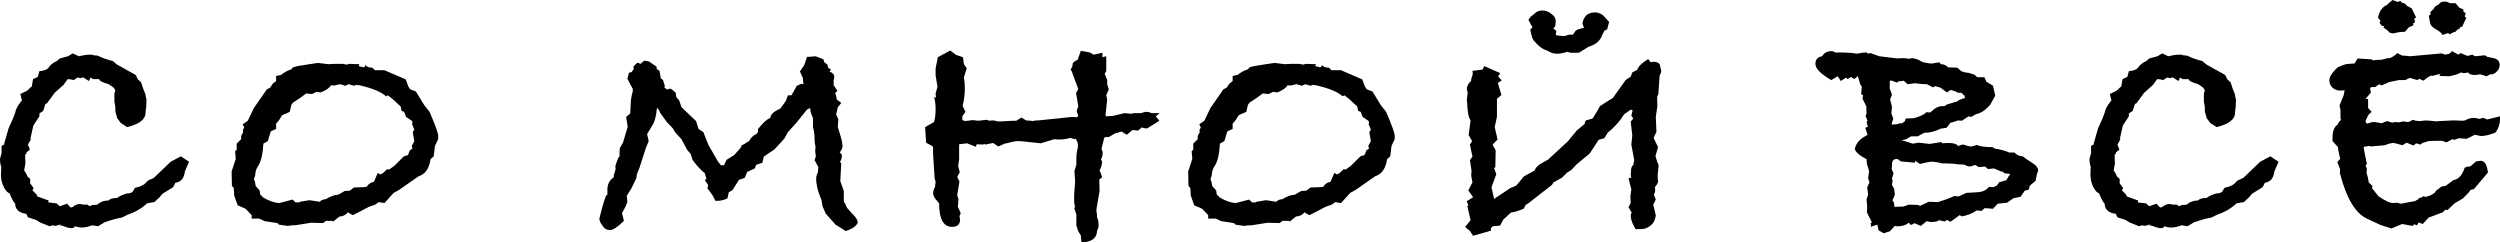 <?xml version="1.0" encoding="UTF-8"?> <svg xmlns="http://www.w3.org/2000/svg" viewBox="0 0 157.354 15.26" fill="none"><path d="M157.354 7.5C157.354 7.807 157.26 8.087 157.074 8.34C156.714 8.487 156.414 8.56 156.174 8.56C156.12 8.56 156.047 8.547 155.954 8.52C155.86 8.493 155.8 8.48 155.773 8.48L155.253 8.74L154.773 8.7L154.493 8.8L154.354 8.76L153.993 8.96L153.693 8.86C153.334 8.86 153.047 8.867 152.833 8.88L152.913 8.86L152.553 8.98H152.494L152.353 9.1L152.073 9.02L151.914 9.16L151.473 8.98L151.213 9.14C150.894 9.047 150.707 9 150.654 9C150.507 9 150.327 9.047 150.114 9.14L149.214 9.22L149.133 9.18L148.793 9.24L148.774 9.32L148.974 10.32L148.894 10.42L148.974 10.62L148.954 10.88C149.02 11.08 149.067 11.28 149.093 11.48L149.333 11.72L149.294 11.84L149.694 12.34C150.107 12.633 150.42 12.78 150.634 12.78H150.673C150.7 12.78 150.733 12.773 150.773 12.76C150.814 12.76 150.84 12.76 150.854 12.76C150.907 12.76 150.98 12.78 151.074 12.82L151.253 12.8C151.427 12.76 151.674 12.713 151.994 12.66L152.214 12.54L152.254 12.46L152.394 12.44L152.553 12.34L152.654 12.4L152.974 12.3L153.234 12.14L153.334 12L153.673 11.74L153.933 11.7L154.414 11.34C154.747 11.287 154.987 11.02 155.134 10.54L155.194 10.56L155.214 10.5L155.474 10.48L155.853 10.16L155.994 10.14C156.033 10.127 156.08 10.12 156.133 10.12C156.387 10.12 156.54 10.367 156.593 10.86L155.714 11.9L155.493 11.96L155.414 12.08L155.033 12.48L154.493 12.8L154.054 13.22L153.913 13.2L153.754 13.36L152.853 13.7L152.494 14.1L152.234 14L152.134 14.18L151.954 14.12L151.854 14.22L151.194 14.1L150.514 14.38L149.834 14.16L148.974 13.76C148.24 13.413 147.674 12.453 147.273 10.88L147.294 10.66L147.114 10.2L147.294 10L147.173 9.44L147.154 9.26L146.814 8.88V8.64C146.814 8.253 146.92 7.987 147.134 7.84C147.173 7.733 147.247 7.633 147.354 7.54L147.314 7.48V6.92L147.253 6.64L147.513 6L147.574 5.68L147.374 5.7H147.294C147.107 5.7 146.947 5.64 146.814 5.52C146.68 5.387 146.614 5.233 146.614 5.06C146.614 4.86 146.74 4.633 146.993 4.38L147.134 4.24L147.314 4.16C147.527 4.067 147.694 4.02 147.814 4.02H147.914C147.94 4.007 148.007 4 148.114 4H148.194L148.394 3.68L149.294 3.74L149.353 3.8C149.474 3.773 149.653 3.76 149.893 3.76L150.294 3.66H150.393C150.567 3.607 150.733 3.5 150.894 3.34L151.194 3.5H151.293C151.36 3.5 151.434 3.507 151.513 3.52C151.607 3.533 151.667 3.54 151.694 3.54L153.693 3.36L153.893 3.44L154.173 3.38L154.334 3.22L154.733 3.44L154.874 3.34L155.313 3.52L155.614 3.44L155.773 3.54L156.413 3.48L156.554 3.58L156.873 3.64C157.18 3.693 157.334 3.84 157.334 4.08C157.334 4.24 157.274 4.38 157.153 4.5C157.047 4.62 156.933 4.68 156.814 4.68H156.734L156.514 4.8L156.113 4.68L155.934 4.7C155.894 4.713 155.84 4.72 155.773 4.72C155.64 4.72 155.52 4.693 155.414 4.64L155.354 4.56C155.22 4.587 155.134 4.6 155.094 4.6C155.04 4.6 154.973 4.587 154.894 4.56C154.76 4.653 154.513 4.733 154.153 4.8C153.967 4.8 153.76 4.793 153.534 4.78C153.534 4.767 153.56 4.72 153.613 4.64L153.093 4.78C153.08 4.767 153.067 4.76 153.054 4.76C152.96 4.76 152.787 4.867 152.534 5.08L152.273 4.96L152.154 5.04L151.674 4.9L151.394 5.04H150.993L150.393 5.16L149.893 5.38L149.754 5.3L149.494 5.48H149.234L149.174 5.58L149.234 5.82L148.894 6.22L149.053 6.24V6.8L149.274 7.04L149.093 7.2C148.96 7.427 148.894 7.58 148.894 7.66C148.894 7.713 148.934 7.753 149.014 7.78L149.254 7.7C149.32 7.687 149.387 7.68 149.454 7.68C149.653 7.707 149.8 7.733 149.893 7.76L150.254 7.62L150.574 7.72L150.753 7.68L150.973 7.7L151.293 7.64C151.4 7.667 151.487 7.68 151.553 7.68C151.607 7.68 151.714 7.633 151.874 7.54C151.98 7.593 152.134 7.62 152.333 7.62C152.36 7.62 152.407 7.613 152.474 7.6C152.54 7.6 152.593 7.6 152.633 7.6H152.674C152.647 7.6 152.62 7.593 152.593 7.58H152.654C152.734 7.58 152.974 7.6 153.373 7.64C153.413 7.627 153.62 7.613 153.993 7.6C154.207 7.587 154.34 7.58 154.394 7.58C154.594 7.58 154.787 7.587 154.973 7.6L155.154 7.58C155.34 7.473 155.513 7.42 155.674 7.42C155.793 7.42 155.914 7.44 156.033 7.48L156.313 7.42L156.554 7.52L157.354 7.32V7.5ZM155.233 1.12L154.973 1.68L154.834 1.72L154.814 1.8L154.654 1.88C154.587 1.973 154.533 2.02 154.493 2.02H154.453L154.173 2.16L154.094 2.08L153.734 2.2C153.68 2.08 153.54 1.96 153.314 1.84C153.1 1.72 152.98 1.587 152.954 1.44L152.873 1L152.994 0.88L152.954 0.78L153.194 0.54V0.5C153.22 0.473 153.26 0.433 153.314 0.38C153.314 0.38 153.38 0.34 153.514 0.26C153.58 0.153 153.693 0.1 153.854 0.1C153.947 0.1 154.027 0.113 154.094 0.14L154.193 0.2H154.554L154.793 0.48L155.053 0.6V0.74L155.194 0.82L155.134 1.04L155.233 1.12ZM152.073 1.1L151.954 1.18L152.013 1.4L151.894 1.46V1.6L151.614 1.72L151.374 2L151.033 2.02L150.854 2.06L150.894 2.04C150.774 2.08 150.673 2.1 150.594 2.1C150.46 2.1 150.36 2.04 150.294 1.92C150.267 1.92 150.22 1.887 150.153 1.82L150.014 1.74C150.04 1.713 150.054 1.693 150.054 1.68V1.64H149.974L149.893 1.6L149.774 1.44L149.834 1.32L149.673 1.1L149.774 0.78C149.88 0.553 150.04 0.393 150.254 0.3L150.334 0.22C150.387 0.167 150.473 0.093 150.594 0L150.914 0.12L151.074 0.06L151.194 0.18C151.314 0.18 151.42 0.247 151.513 0.38L151.793 0.52L152.073 1.1Z" fill="black"></path><path d="M143.416 10.18L143.156 10.78C143.102 11.22 142.902 11.46 142.556 11.5L142.416 11.78L141.736 12.2L141.576 12.4L141.236 12.72C141.116 12.733 140.962 12.76 140.776 12.8C140.429 13.12 140.016 13.36 139.536 13.52L139.176 13.7C138.936 13.727 138.569 13.827 138.076 14L137.696 14.24L137.316 14.18C137.076 14.273 136.862 14.32 136.676 14.32C136.529 14.32 136.376 14.293 136.216 14.24C136.216 14.32 136.142 14.36 135.996 14.36C135.876 14.36 135.689 14.307 135.436 14.2H135.276L135.356 14.12L134.996 14.22L134.836 14.18L134.636 14.24L134.036 14L133.776 13.84L133.276 13.68L133.176 13.46C132.762 13.407 132.529 13.227 132.476 12.92V12.84L132.516 12.88C132.382 12.747 132.249 12.507 132.116 12.16C132.009 12.147 131.889 12.02 131.756 11.78C131.636 11.527 131.576 11.273 131.576 11.02C131.576 10.86 131.582 10.687 131.596 10.5C131.542 10.38 131.516 10.207 131.516 9.98L131.616 9.64V9.18L131.776 9.1L131.796 8.98L132.056 8.08L132.316 7.5L132.476 7.08C132.502 6.893 132.616 6.673 132.816 6.42L132.896 6.32L132.796 5.92L133.236 5.7C133.356 5.58 133.449 5.493 133.516 5.44L133.596 4.98L133.896 4.84L133.996 4.48C134.262 4.453 134.442 4.393 134.536 4.3C134.682 4.087 134.869 3.933 135.096 3.84L135.276 3.68L135.796 3.54L136.096 3.36L136.476 3.54C136.782 3.473 136.982 3.44 137.076 3.44H137.296L137.416 3.48L137.656 3.5C137.989 3.66 138.309 3.773 138.616 3.84L138.876 4.06L140.056 4.72L140.196 5L140.396 5.18L140.536 5.6L140.656 5.9L140.736 6.28L140.716 6.76C140.716 6.787 140.702 6.88 140.676 7.04V7.1C140.676 7.513 140.289 7.813 139.516 8L139.116 7.74L138.896 7.44L138.776 7.02V6.72L138.716 6.4V5.9L138.776 5.68L138.676 5.52C138.622 5.48 138.536 5.42 138.416 5.34L138.356 5.3C137.969 5.193 137.769 5.087 137.756 4.98H137.376L137.216 4.88L137.116 5.1L136.736 4.86L136.636 4.92L136.396 4.88L136.156 5.04C136.022 5 135.896 4.98 135.776 4.98L135.516 5.34L134.956 5.84L134.476 6.5L134.376 6.54L134.236 6.98L133.996 7.14V7.32L133.616 7.9L133.436 8.7L133.456 8.78L133.276 9.1L133.396 9.42L133.176 9.6V9.68L133.096 9.74L133.116 10.3L133.036 10.72L133.196 10.98L133.236 11.1L133.416 11.26V11.54L133.636 11.84L133.556 11.98L133.836 12.26L133.856 12.36L134.576 12.62L134.556 12.74L135.076 12.8L135.276 12.98L135.736 12.82L135.956 13.06L136.076 13.04C136.236 12.907 136.389 12.84 136.536 12.84C136.576 12.84 136.649 12.853 136.756 12.88H137.016L137.156 12.98L137.336 12.9C137.469 12.9 137.569 12.893 137.636 12.88C137.822 12.707 138.056 12.62 138.336 12.62C138.442 12.513 138.629 12.46 138.896 12.46C138.962 12.38 139.156 12.287 139.476 12.18C139.636 12.18 139.762 12.147 139.856 12.08L140.016 11.82L140.316 11.74L140.596 11.6L140.836 11.36L141.196 11.2L142.256 10.18L142.896 9.84L143.416 10.18Z" fill="black"></path><path d="M128.284 10.74L128.204 10.98L128.124 11.38L127.764 11.68L127.684 11.94L127.444 12L127.184 12.38L126.724 12.48L126.324 12.76L125.744 12.82L125.444 13.14L124.924 13.1L124.704 13.28L124.424 13.24C124.157 13.427 123.844 13.553 123.484 13.62L123.344 13.54L122.764 13.96L122.544 13.84L122.404 13.94L122.044 13.86L121.904 13.94L121.544 13.98L121.264 13.92L120.904 14.22L120.484 14.04V14.06C120.458 14.087 120.384 14.12 120.264 14.16L120.144 14.02C119.958 14.167 119.738 14.24 119.484 14.24C119.458 14.24 119.424 14.24 119.384 14.24C119.331 14.227 119.291 14.22 119.264 14.22L118.944 14.56L118.564 14.68L118.244 14.5L118.164 14.14L117.724 14.28C117.751 14.253 117.764 14.233 117.764 14.22C117.764 14.207 117.764 14.187 117.764 14.16C117.751 14.133 117.744 14.107 117.744 14.08C117.744 14.04 117.771 14.013 117.824 14L117.504 13.36L117.524 13L117.484 12.56L117.584 12.24L117.524 11.8L117.664 11.48L117.584 11.22L117.644 10.78C117.604 10.633 117.558 10.473 117.504 10.3L117.484 10.02C117.044 9.793 116.798 9.58 116.744 9.38C116.811 9.06 117.004 8.807 117.324 8.62C117.338 8.607 117.411 8.56 117.544 8.48L117.404 8.04L117.564 7.98L117.484 7.68L117.544 7.6L117.424 7.3L117.484 7.14L117.464 6.68L117.224 6.2L117.264 6L117.144 5.92L117.184 5.46L117.084 5.3L116.944 4.82L116.924 4.8L116.704 4.98L116.504 4.84L116.284 4.98L116.204 4.88L115.864 5.1L115.664 4.8L115.264 5.04C114.598 4.653 114.264 4.313 114.264 4.02C114.264 3.753 114.404 3.593 114.684 3.54C114.818 3.327 115.011 3.22 115.264 3.22H115.344L115.564 3.32L115.604 3.3C116.191 3.3 116.617 3.327 116.884 3.38C117.111 3.327 117.311 3.3 117.484 3.3L117.584 3.38L117.724 3.34L118.284 3.54L119.444 3.68C119.511 3.667 119.611 3.66 119.744 3.66C119.917 3.66 120.044 3.673 120.124 3.7L120.344 3.66C120.571 3.687 120.751 3.747 120.884 3.84L121.044 3.92C121.311 3.973 121.491 4 121.584 4L122.064 3.92L122.164 4.04C122.337 4.04 122.491 4.107 122.624 4.24L123.204 4.26L123.444 4.48C123.617 4.547 123.764 4.58 123.884 4.58L124.284 4.7L124.444 4.86H124.904L125.024 5.14L125.444 5.4L125.584 6.02L125.264 6.6C124.971 6.933 124.677 7.127 124.384 7.18L124.064 7.36L123.904 7.32L123.484 7.6C123.391 7.587 123.311 7.58 123.244 7.58L122.824 7.72L122.784 7.7L122.524 8.04L122.144 8.1C121.797 8.273 121.451 8.36 121.104 8.36L120.704 8.58H120.284L119.944 8.78L119.684 8.82L120.384 9.04L120.784 8.98L121.444 9.06L122.204 8.94L122.244 9.02C122.338 9.007 122.471 9 122.644 9C122.964 9 123.171 9.067 123.264 9.2C123.357 9.133 123.464 9.1 123.584 9.1C123.811 9.18 123.964 9.22 124.044 9.22C124.137 9.22 124.264 9.187 124.424 9.12C124.598 9.213 124.924 9.26 125.404 9.26L125.584 9.36C125.944 9.413 126.237 9.493 126.464 9.6H126.784C126.944 9.76 127.124 9.84 127.324 9.84C127.404 9.92 127.624 10.073 127.984 10.3C128.184 10.433 128.284 10.58 128.284 10.74ZM123.664 6.18V6.02L123.604 6L123.464 5.84H123.244L123.044 5.74C122.938 5.713 122.844 5.687 122.764 5.66L122.544 5.82L122.144 5.52L121.804 5.42L121.664 5.5L121.284 5.3H121.184C121.051 5.3 120.831 5.28 120.524 5.24L120.064 5.3L119.824 5.08L119.604 5.12L119.524 5.1L119.404 5.2L119.024 5.06L118.944 5.1V5.58L119.084 5.96L118.964 6.26L119.084 6.72L119.044 7.14L119.164 7.46L119.064 7.8V7.84L119.384 7.82C119.451 7.793 119.551 7.767 119.684 7.74L119.664 7.8L119.904 7.62L119.944 7.46L120.444 7.44C120.857 7.333 121.124 7.207 121.244 7.06L121.484 7.08L121.584 7C121.798 6.787 122.024 6.68 122.264 6.68H122.344C122.411 6.68 122.471 6.647 122.524 6.58L123.064 6.42H123.124C123.271 6.3 123.451 6.22 123.664 6.18ZM126.524 10.98L126.464 10.94L126.144 10.9L126.064 10.8H125.964L125.504 10.6L125.124 10.64L124.944 10.48L124.544 10.52C124.464 10.453 124.377 10.407 124.284 10.38C124.164 10.447 124.051 10.48 123.944 10.48C123.851 10.467 123.744 10.427 123.624 10.36C123.397 10.36 123.151 10.34 122.884 10.3L122.204 10.28C121.977 10.213 121.771 10.18 121.584 10.18C121.504 10.18 121.404 10.193 121.284 10.22L120.844 10.32L120.544 10.12L120.524 10.24L119.644 10.16C119.524 10.08 119.451 10.027 119.424 10C119.198 10 119.084 10.113 119.084 10.34V10.46L119.064 10.64L119.184 10.92L119.084 11.22L119.124 11.36L119.084 11.64L119.224 11.88L119.264 12.26L119.124 12.58L119.144 12.68L119.204 12.72L119.244 13.02L119.804 13L120.144 12.88L120.724 12.9L120.864 12.96C120.904 12.92 120.971 12.887 121.064 12.86L121.404 12.7L121.964 12.72L122.524 12.54L123.004 12.34L123.284 12.36L123.764 12.14L124.444 12.1C124.778 12.087 125.024 11.973 125.184 11.76L125.464 11.78L125.684 11.68L125.844 11.46L126.284 11.34L126.424 11.1L126.524 10.98Z" fill="black"></path><path d="M95.06 11.84L95.439 11.68L95.919 11.1L96.58 10.74C96.646 10.58 96.759 10.447 96.92 10.34C97.093 10.233 97.259 10.14 97.42 10.06L98.679 8.9L99.239 8.22L99.739 7.8L99.759 7.7C99.773 7.607 99.84 7.553 99.959 7.54C100.08 7.513 100.179 7.48 100.259 7.44L100.64 6.8L100.7 6.68L101.519 6.16L102.319 5.04L102.639 4.82L102.739 4.56L103.04 4.4C103.106 4.253 103.199 4.127 103.32 4.02C103.453 3.9 103.593 3.8 103.739 3.72L103.9 3.92L104.079 3.88C104.373 3.907 104.513 4.02 104.499 4.22C104.539 4.3 104.559 4.387 104.559 4.48C104.559 4.547 104.526 4.64 104.46 4.76L104.38 5.92L104.299 6.1L104.319 6.68L104.219 7.36L104.259 8.3L104.079 8.68L104.36 9.26L104.199 9.82L104.299 10.16L104.4 10.4L104.339 11V11.22C104.353 11.287 104.36 11.367 104.36 11.46L104.299 11.6L104.16 11.78C104.173 11.807 104.18 11.873 104.18 11.98C104.18 12.047 104.166 12.107 104.14 12.16C104.126 12.2 104.113 12.233 104.1 12.26L104.219 12.56L104.059 12.88L104.219 13.56C104.18 13.853 104.066 14.067 103.88 14.2C103.706 14.347 103.513 14.42 103.3 14.42H102.939C102.873 14.287 102.806 14.153 102.739 14.02C102.686 13.887 102.653 13.747 102.639 13.6C102.639 13.52 102.659 13.447 102.699 13.38L102.5 13.04L102.639 12.78L102.619 12.36L102.679 11.92L102.5 11.22L102.679 11.18C102.653 11.113 102.639 11.047 102.639 10.98C102.653 10.913 102.659 10.833 102.659 10.74C102.659 10.58 102.706 10.46 102.8 10.38L102.859 10.08L102.679 9.1L102.739 8.52L102.639 7.66L102.8 7.46L102.679 7.28L102.76 6.94L102.639 6.9L102.22 7.2L102.02 7.5C101.913 7.647 101.786 7.793 101.639 7.94C101.506 8.087 101.359 8.22 101.2 8.34L100.979 8.7L100.62 8.8L100.06 9.66L99.239 10.34L98.899 10.7L98.639 10.86L98.319 11.18L97.779 11.48L97.68 11.64L96.14 12.84L96.04 12.88L95.899 13.14C95.833 13.167 95.726 13.207 95.58 13.26C95.446 13.313 95.286 13.353 95.099 13.38L94.619 13.82L94.42 14.2L93.96 14.24L93.859 14.34H93.839V14.52L92.719 14.84L92.519 14.54L92.219 14.28L92.56 13.86L92.36 12.98L92.419 12.92L92.32 12.66L92.719 12.42L92.419 11.98L92.679 11.48L92.6 11.06L92.62 10.74L92.519 10.08L92.679 9.86L92.519 9.1L92.659 8.88L92.439 8.5L92.56 7.6L92.519 7.5C92.426 7.38 92.366 7.007 92.34 6.38L92.32 6.3L92.38 5.86L92.32 5.56C92.346 5.427 92.406 5.3 92.499 5.18C92.566 5.153 92.6 5.1 92.6 5.02C92.6 4.953 92.62 4.88 92.659 4.8C92.699 4.707 92.706 4.593 92.679 4.46L93.319 4.38L93.42 4.16L94.42 4.6L94.299 4.82L94.52 5.06L94.279 5.22L94.5 5.98L94.22 6.22V7.36L94.079 8L94.26 8.78L93.96 9.08V9.14L94.139 9.46L94.119 10.52L94.039 10.58L94.18 10.96L93.879 11.78L94.039 12.52L95.06 11.84ZM101.279 1.38L101.16 1.84L100.979 1.94L100.839 2.22C100.719 2.553 100.473 2.78 100.1 2.9L99.959 2.96L99.379 3.32H98.839L98.659 3.26C98.406 3.34 98.186 3.38 98 3.38C97.786 3.38 97.593 3.32 97.42 3.2C97.113 3.107 96.846 2.92 96.62 2.64C96.486 2.547 96.386 2.287 96.32 1.86C96.32 1.86 96.366 1.813 96.459 1.72C96.393 1.613 96.306 1.453 96.199 1.24L96.36 1.04L96.539 0.9C96.686 0.74 96.86 0.66 97.059 0.66C97.286 0.66 97.486 0.733 97.66 0.88C97.833 1.013 97.92 1.16 97.92 1.32C97.92 1.44 97.906 1.56 97.879 1.68L97.74 1.8H97.799L97.96 1.96L97.92 2.16L97.96 2.22C98.119 2.247 98.22 2.26 98.26 2.26H98.54C98.633 2.207 98.746 2.18 98.879 2.18H99L99.199 1.9H99.26L99.28 1.86L99.719 1.74L99.679 1.7C99.653 1.62 99.626 1.547 99.6 1.48C99.679 1.013 99.946 0.78 100.4 0.78C100.573 0.78 100.746 0.847 100.92 0.98L101.279 1.38Z" fill="black"></path><path d="M87.785 8.76L87.585 9.18L87.505 9.84L87.305 10.02C87.225 10.553 87.018 10.893 86.685 11.04L86.545 11.1L85.345 11.94L84.985 12.14L84.405 12.78L84.045 12.72L83.825 12.88L83.425 13.02L82.425 13.54C82.345 13.513 82.238 13.453 82.105 13.36C82.012 13.493 81.865 13.58 81.665 13.62H81.585L81.185 13.94L81.105 13.9H80.725L80.545 14.04L79.785 14.02L78.785 14.18H78.665C78.572 14.18 78.458 14.193 78.325 14.22L77.765 14.14L77.665 14.04L76.865 13.92L76.525 13.76H76.045V13.54L75.665 13.14L75.165 12.92L74.945 12.3L74.925 11.84L74.805 11.7L74.785 10.8L75.045 10L75.005 9.52L75.105 9.42V9.04L75.385 8.76V8.56L75.505 8.34V8.14L75.585 8.04L75.485 7.82L75.805 7.6L76.185 6.8L77.005 5.62L77.205 5.52C77.245 5.453 77.305 5.367 77.385 5.26L77.585 5.1V4.78L77.885 4.72C78.085 4.56 78.305 4.44 78.545 4.36L78.645 4.24C78.765 4.187 79.112 4.12 79.685 4.04L80.225 3.96L80.865 4.04L81.245 4.02H81.785L81.905 4.04L81.965 4.06H82.065L82.185 4.02L82.825 4.04L82.785 4.16L83.085 4.24C83.165 4.213 83.205 4.16 83.205 4.08C83.272 4.2 83.419 4.26 83.645 4.26L83.805 4.42H84.405L85.745 5L85.905 5.44L86.025 5.62L86.385 5.76L86.925 6.64L87.245 7.04C87.605 7.88 87.785 8.38 87.785 8.54V8.76ZM86.285 8.88L86.185 8.32L86.285 8.16L86.145 7.82C86.159 7.793 86.165 7.753 86.165 7.7C86.165 7.66 86.152 7.627 86.125 7.6L85.765 7.36L85.645 7.04L85.485 6.98L85.425 6.7L84.925 6.24L84.625 6L84.505 6.06C84.198 5.78 83.632 5.547 82.805 5.36C82.699 5.36 82.632 5.353 82.605 5.34L82.505 5.4L82.145 5.3L81.945 5.4C81.745 5.333 81.625 5.3 81.585 5.3C81.572 5.3 81.519 5.313 81.425 5.34C81.345 5.367 81.272 5.38 81.205 5.38C81.138 5.38 81.085 5.373 81.045 5.36C80.952 5.533 80.732 5.687 80.385 5.82L80.125 5.78L79.845 5.92L79.485 5.88C79.245 6.067 78.965 6.26 78.645 6.46L78.545 6.6L78.445 7.04L77.985 7.24L77.905 7.34C77.825 7.5 77.718 7.647 77.585 7.78V8.12L77.305 8.24L77.245 8.28L77.065 8.88L76.785 9.04C76.745 9.72 76.632 10.193 76.445 10.46C76.338 10.607 76.278 10.807 76.265 11.06L76.185 11.28L76.245 11.42L76.305 11.72L76.545 11.98L76.585 12.24L76.785 12.44C77.158 12.653 77.492 12.767 77.785 12.78L78.625 12.56L78.805 12.74H79.045L79.085 12.7L79.685 12.6L80.325 12.7C80.432 12.593 80.559 12.54 80.705 12.54C81.012 12.353 81.272 12.26 81.485 12.26L81.905 12.02L82.225 12L82.485 11.8L83.105 11.78C83.159 11.767 83.219 11.76 83.285 11.76L83.325 11.7C83.419 11.567 83.558 11.48 83.745 11.44L83.985 10.88L84.145 10.98L84.305 10.9L84.585 10.64L84.685 10.68L85.025 10.44L85.625 9.84L85.885 9.76L86.005 9.46L86.165 9.36L86.125 9.18L86.285 8.88Z" fill="black"></path><path d="M72.989 7.12L72.749 7.32C72.789 7.373 72.862 7.467 72.969 7.6L72.209 8.08H72.129C72.062 8.08 71.975 8.06 71.869 8.02L71.629 8.22L71.289 8.18L70.929 8.48L70.589 8.28L70.169 8.4L69.769 8.64C69.742 8.627 69.709 8.62 69.669 8.62C69.562 8.62 69.502 8.653 69.489 8.72L69.329 9.38C69.382 9.473 69.409 9.553 69.409 9.62C69.409 9.713 69.389 9.813 69.349 9.92L69.289 10.08L69.369 10.12C69.369 10.347 69.315 10.547 69.209 10.72C69.289 10.907 69.342 11.053 69.369 11.16L69.189 11.3L69.209 12.02L69.029 13.06L69.009 13.26C69.035 13.42 69.049 13.527 69.049 13.58V13.68L69.129 13.88L69.149 14.24C69.135 14.307 69.102 14.407 69.049 14.54C69.035 14.993 68.709 15.233 68.069 15.26L68.029 14.82L67.869 14.56L67.749 14.2V13.5L67.609 13.08L67.669 13.04L67.609 12.74V12.24L67.669 11.46L67.629 10.76L67.749 10.36V9.9C67.749 9.807 67.762 9.68 67.789 9.52C67.829 9.36 67.849 9.24 67.849 9.16C67.849 9.027 67.809 8.9 67.729 8.78L67.689 8.72L67.629 8.76L67.369 8.68C67.129 8.747 66.902 8.78 66.689 8.78C66.542 8.78 66.435 8.773 66.369 8.76L65.509 9.02L64.589 8.92C64.349 8.893 64.182 8.88 64.089 8.88C63.915 8.88 63.675 8.927 63.369 9.02H63.289L62.829 9.22L62.509 9L62.009 9.1L61.949 9.06L61.869 9.1L61.469 9.08L61.429 9.24L60.869 9.02C60.642 9.047 60.475 9.067 60.369 9.08V10L60.309 10.46L60.409 10.84L60.249 11.14L60.389 11.42L60.249 12.28L60.329 12.54L60.289 13.02L60.469 13.42L60.389 13.6L60.429 13.84C60.416 14.133 60.249 14.28 59.929 14.28C59.382 14.28 59.109 13.787 59.109 12.8L58.829 12.46L58.729 12.22C58.729 12.047 58.769 11.9 58.849 11.78L58.889 11.44L58.829 11.24L58.729 9.68V9.26L58.689 9.2L58.289 8.98L58.229 8L58.789 7.68C58.855 7.467 58.889 7.2 58.889 6.88C58.889 6.573 58.855 6.313 58.789 6.1L58.909 6.16L58.889 5.88L59.009 5.46L58.889 4.76V4.3L59.029 3.6L59.809 3.18L60.189 3.46L60.609 3.6L60.669 4.04L60.849 4.3C60.782 4.487 60.722 4.68 60.669 4.88C60.709 5.093 60.729 5.32 60.729 5.56C60.729 5.933 60.682 6.3 60.589 6.66L60.769 7.04L60.569 7.32V7.56L60.749 7.62L61.229 7.56L61.569 7.6L62.109 7.54L62.269 7.6C62.335 7.587 62.409 7.58 62.489 7.58C62.542 7.58 62.622 7.593 62.729 7.62L62.769 7.64H63.069C63.082 7.64 63.182 7.633 63.369 7.62C63.569 7.607 63.769 7.6 63.969 7.6L64.289 7.4L64.589 7.58L64.889 7.6L64.989 7.62C65.095 7.593 65.182 7.58 65.249 7.58H65.349L67.469 7.36L67.769 7.38L67.869 7.32L67.769 6.98L67.869 6.68L67.729 5.86L67.869 5.6L67.509 4.64L67.469 4.5L67.389 4.4C67.402 4.373 67.429 4.313 67.469 4.22C67.495 4.167 67.509 4.14 67.509 4.14V4.06C67.509 3.953 67.615 3.853 67.829 3.76L68.029 3.2L68.589 3.3L68.829 3.44L69.389 3.32V3.6L69.629 3.54V4.48L69.529 4.64L69.689 5.04V5.3L69.789 5.62L69.629 6L69.689 6.26L69.589 7.18V7.32L70.009 7.3L70.789 7.12L71.169 7.16L71.409 7.12H71.849C71.956 7.067 72.069 7.04 72.189 7.04C72.269 7.04 72.369 7.067 72.489 7.12H72.989Z" fill="black"></path><path d="M53.99 14C53.91 14.227 53.657 14.407 53.23 14.54L52.59 14.14L51.97 13.44L51.77 12.98L51.71 12.6L51.63 12.4C51.457 11.973 51.37 11.587 51.37 11.24C51.37 11.16 51.39 11.06 51.43 10.94L51.47 10.9L51.51 10.52L51.27 10.08L51.35 9.84L51.31 9.52L51.33 9.24C51.29 9.08 51.27 8.94 51.27 8.82V8.72C51.27 8.48 51.237 8.24 51.17 8V7.44L51.03 7.08L50.99 6.8L50.79 6.9L50.15 7.7L49.59 8.32L49.37 8.72L48.75 9.4L48.07 9.86L47.99 10.24L47.59 10.38L47.51 10.6L47.03 10.82L46.87 11.2L46.51 11.32L46.11 11.96L45.87 12.1C45.857 12.167 45.83 12.293 45.79 12.48C45.59 12.587 45.377 12.64 45.15 12.64H45.03L44.83 12.26L44.53 11.86L44.57 11.64L44.37 11.36L44.47 11.22L44.45 11.2L44.35 10.88L44.19 10.76C43.937 10.507 43.737 10.273 43.59 10.06L43.47 9.68L43.27 9.46L42.89 8.76L42.49 8.32L42.35 8.08L41.97 7.68L41.55 7.1C41.524 6.993 41.457 6.887 41.35 6.78C41.31 7.26 41.224 7.613 41.09 7.84L40.73 8.44L40.83 8.88L40.65 9.32L40.25 10.56L40.09 10.96L40.05 11.22L39.73 11.88L39.45 12.32L39.49 12.72C39.41 12.933 39.297 13.167 39.15 13.42L39.27 13.9C38.884 14.287 38.59 14.48 38.39 14.48C38.177 14.48 38.017 14.38 37.91 14.18C37.817 14.073 37.757 13.953 37.73 13.82V13.74C37.97 12.753 38.13 12.26 38.21 12.26C38.224 12.26 38.23 12.267 38.23 12.28V11.94C38.23 11.593 38.364 11.333 38.63 11.16V11.04L38.75 10.64L38.73 10.5C38.73 10.433 38.79 10.247 38.91 9.94L38.99 9.86L39.01 9.32L39.21 8.98L39.51 7.98L39.41 7.36L39.67 7.14V7.08L39.71 6.3L39.77 5.96C39.81 5.853 39.83 5.76 39.83 5.68V5.6L39.49 4.96L39.59 4.58L39.75 4.54L39.89 4.34L39.87 4.18L40.13 3.94L40.31 4.02L40.55 3.82L40.83 3.86L41.33 4.2V4.34L41.51 4.46L41.59 4.92L41.73 5.04L41.85 5.42L41.81 5.5L41.99 5.64C42.07 5.6 42.144 5.58 42.21 5.58C42.29 5.62 42.397 5.707 42.53 5.84L42.57 6.12L42.75 6.32L42.89 6.74L43.81 7.62L43.97 8.12L44.27 8.32L44.59 9.12L45.21 10.2C45.224 10.213 45.264 10.26 45.33 10.34L45.37 10.4H45.57L45.73 10.06L46.21 9.76C46.517 9.427 46.67 9.247 46.67 9.22C46.67 9.207 46.657 9.2 46.63 9.2H46.61C46.677 9.147 46.763 9.1 46.87 9.06C46.897 9.02 46.99 8.96 47.15 8.88C47.244 8.68 47.404 8.527 47.63 8.42L47.71 8.3V8.12C48.03 7.72 48.29 7.487 48.49 7.42C48.49 7.207 48.697 7.013 49.11 6.84L49.47 6.34L49.59 6H49.81C49.97 5.733 50.084 5.533 50.15 5.4L50.43 5.28L50.57 5.3L50.53 4.9L50.35 4.5L50.63 4.08L50.79 3.58C50.91 3.58 51.024 3.573 51.13 3.56C51.237 3.547 51.284 3.54 51.27 3.54C51.35 3.54 51.537 3.607 51.83 3.74L51.87 3.9L52.09 4.08L52.11 4.24L52.31 4.4L52.21 4.5C52.41 4.58 52.51 4.693 52.51 4.84C52.51 4.893 52.497 4.96 52.47 5.04V5.36C52.497 5.4 52.577 5.52 52.71 5.72L52.59 5.82L52.57 5.92L52.61 5.94L52.67 6.26L52.95 6.48L52.73 6.76L52.63 7.2L52.77 7.52L52.73 7.98L52.91 8.58C52.99 8.847 53.03 9.06 53.03 9.22C53.03 9.313 52.97 9.44 52.85 9.6C52.943 9.653 52.99 9.733 52.99 9.84C52.99 9.933 52.95 10.053 52.87 10.2L52.95 10.28L52.89 11.4L53.11 12.02V12.68C53.19 12.8 53.257 12.933 53.31 13.08C53.337 13.12 53.483 13.28 53.75 13.56C53.897 13.72 53.977 13.867 53.99 14Z" fill="black"></path><path d="M27.578 8.76L27.378 9.18L27.298 9.84L27.098 10.02C27.018 10.553 26.812 10.893 26.478 11.04L26.338 11.1L25.138 11.94L24.778 12.14L24.198 12.78L23.838 12.72L23.618 12.88L23.218 13.02L22.218 13.54C22.138 13.513 22.031 13.453 21.898 13.36C21.805 13.493 21.658 13.58 21.458 13.62H21.378L20.978 13.94L20.898 13.9H20.518L20.338 14.04L19.578 14.02L18.578 14.18H18.458C18.365 14.18 18.251 14.193 18.118 14.22L17.558 14.14L17.458 14.04L16.658 13.92L16.318 13.76H15.838V13.54L15.458 13.14L14.958 12.92L14.738 12.3L14.718 11.84L14.598 11.7L14.578 10.8L14.838 10L14.798 9.52L14.898 9.42V9.04L15.178 8.76V8.56L15.298 8.34V8.14L15.378 8.04L15.278 7.82L15.598 7.6L15.978 6.8L16.798 5.62L16.998 5.52C17.038 5.453 17.098 5.367 17.178 5.26L17.378 5.1V4.78L17.678 4.72C17.878 4.56 18.098 4.44 18.338 4.36L18.438 4.24C18.558 4.187 18.905 4.12 19.478 4.04L20.018 3.96L20.658 4.04L21.038 4.02H21.578L21.698 4.04L21.758 4.06H21.858L21.978 4.02L22.618 4.04L22.578 4.16L22.878 4.24C22.958 4.213 22.998 4.16 22.998 4.08C23.065 4.2 23.211 4.26 23.438 4.26L23.598 4.42H24.198L25.538 5L25.698 5.44L25.818 5.62L26.178 5.76L26.718 6.64L27.038 7.04C27.398 7.88 27.578 8.38 27.578 8.54V8.76ZM26.078 8.88L25.978 8.32L26.078 8.16L25.938 7.82C25.951 7.793 25.958 7.753 25.958 7.7C25.958 7.66 25.945 7.627 25.918 7.6L25.558 7.36L25.438 7.04L25.278 6.98L25.218 6.7L24.718 6.24L24.418 6L24.298 6.06C23.991 5.78 23.425 5.547 22.598 5.36C22.491 5.36 22.425 5.353 22.398 5.34L22.298 5.4L21.938 5.3L21.738 5.4C21.538 5.333 21.418 5.3 21.378 5.3C21.365 5.3 21.311 5.313 21.218 5.34C21.138 5.367 21.065 5.38 20.998 5.38C20.931 5.38 20.878 5.373 20.838 5.36C20.745 5.533 20.525 5.687 20.178 5.82L19.918 5.78L19.638 5.92L19.278 5.88C19.038 6.067 18.758 6.26 18.438 6.46L18.338 6.6L18.238 7.04L17.778 7.24L17.698 7.34C17.618 7.5 17.511 7.647 17.378 7.78V8.12L17.098 8.24L17.038 8.28L16.858 8.88L16.578 9.04C16.538 9.72 16.425 10.193 16.238 10.46C16.131 10.607 16.071 10.807 16.058 11.06L15.978 11.28L16.038 11.42L16.098 11.72L16.338 11.98L16.378 12.24L16.578 12.44C16.951 12.653 17.285 12.767 17.578 12.78L18.418 12.56L18.598 12.74H18.838L18.878 12.7L19.478 12.6L20.118 12.7C20.225 12.593 20.351 12.54 20.498 12.54C20.805 12.353 21.065 12.26 21.278 12.26L21.698 12.02L22.018 12L22.278 11.8L22.898 11.78C22.951 11.767 23.011 11.76 23.078 11.76L23.118 11.7C23.211 11.567 23.351 11.48 23.538 11.44L23.778 10.88L23.938 10.98L24.098 10.9L24.378 10.64L24.478 10.68L24.818 10.44L25.418 9.84L25.678 9.76L25.798 9.46L25.958 9.36L25.918 9.18L26.078 8.88Z" fill="black"></path><path d="M11.9 10.18L11.64 10.78C11.587 11.22 11.387 11.46 11.04 11.5L10.9 11.78L10.22 12.2L10.06 12.4L9.72 12.72C9.6 12.733 9.447 12.76 9.26 12.8C8.913 13.12 8.5 13.36 8.02 13.52L7.66 13.7C7.42 13.727 7.053 13.827 6.56 14L6.18 14.24L5.8 14.18C5.56 14.273 5.347 14.32 5.16 14.32C5.013 14.32 4.86 14.293 4.7 14.24C4.7 14.32 4.627 14.36 4.48 14.36C4.36 14.36 4.173 14.307 3.92 14.2H3.76L3.84 14.12L3.48 14.22L3.32 14.18L3.12 14.24L2.52 14L2.26 13.84L1.76 13.68L1.66 13.46C1.247 13.407 1.013 13.227 0.96 12.92V12.84L1 12.88C0.867 12.747 0.733 12.507 0.6 12.16C0.493 12.147 0.373 12.02 0.24 11.78C0.12 11.527 0.06 11.273 0.06 11.02C0.06 10.86 0.067 10.687 0.08 10.5C0.027 10.38 0 10.207 0 9.98L0.1 9.64V9.18L0.26 9.1L0.28 8.98L0.54 8.08L0.8 7.5L0.96 7.08C0.987 6.893 1.1 6.673 1.3 6.42L1.38 6.32L1.28 5.92L1.72 5.7C1.84 5.58 1.933 5.493 2 5.44L2.08 4.98L2.38 4.84L2.48 4.48C2.747 4.453 2.927 4.393 3.02 4.3C3.167 4.087 3.353 3.933 3.58 3.84L3.76 3.68L4.28 3.54L4.58 3.36L4.96 3.54C5.267 3.473 5.467 3.44 5.56 3.44H5.78L5.9 3.48L6.14 3.5C6.473 3.66 6.793 3.773 7.1 3.84L7.36 4.06L8.54 4.72L8.68 5L8.88 5.18L9.02 5.6L9.14 5.9L9.22 6.28L9.2 6.76C9.2 6.787 9.187 6.88 9.16 7.04V7.1C9.16 7.513 8.773 7.813 8 8L7.6 7.74L7.38 7.44L7.26 7.02V6.72L7.2 6.4V5.9L7.26 5.68L7.16 5.52C7.107 5.48 7.02 5.42 6.9 5.34L6.84 5.3C6.453 5.193 6.253 5.087 6.24 4.98H5.86L5.7 4.88L5.6 5.1L5.22 4.86L5.12 4.92L4.88 4.88L4.64 5.04C4.507 5 4.38 4.98 4.26 4.98L4 5.34L3.44 5.84L2.96 6.5L2.86 6.54L2.72 6.98L2.48 7.14V7.32L2.1 7.9L1.92 8.7L1.94 8.78L1.76 9.1L1.88 9.42L1.66 9.6V9.68L1.58 9.74L1.6 10.3L1.52 10.72L1.68 10.98L1.72 11.1L1.9 11.26V11.54L2.12 11.84L2.04 11.98L2.32 12.26L2.34 12.36L3.06 12.62L3.04 12.74L3.56 12.8L3.76 12.98L4.22 12.82L4.44 13.06L4.56 13.04C4.72 12.907 4.873 12.84 5.02 12.84C5.06 12.84 5.133 12.853 5.24 12.88H5.5L5.64 12.98L5.82 12.9C5.953 12.9 6.053 12.893 6.12 12.88C6.307 12.707 6.54 12.62 6.82 12.62C6.927 12.513 7.113 12.46 7.38 12.46C7.447 12.38 7.64 12.287 7.96 12.18C8.12 12.18 8.247 12.147 8.34 12.08L8.5 11.82L8.8 11.74L9.08 11.6L9.32 11.36L9.68 11.2L10.74 10.18L11.38 9.84L11.9 10.18Z" fill="black"></path></svg> 